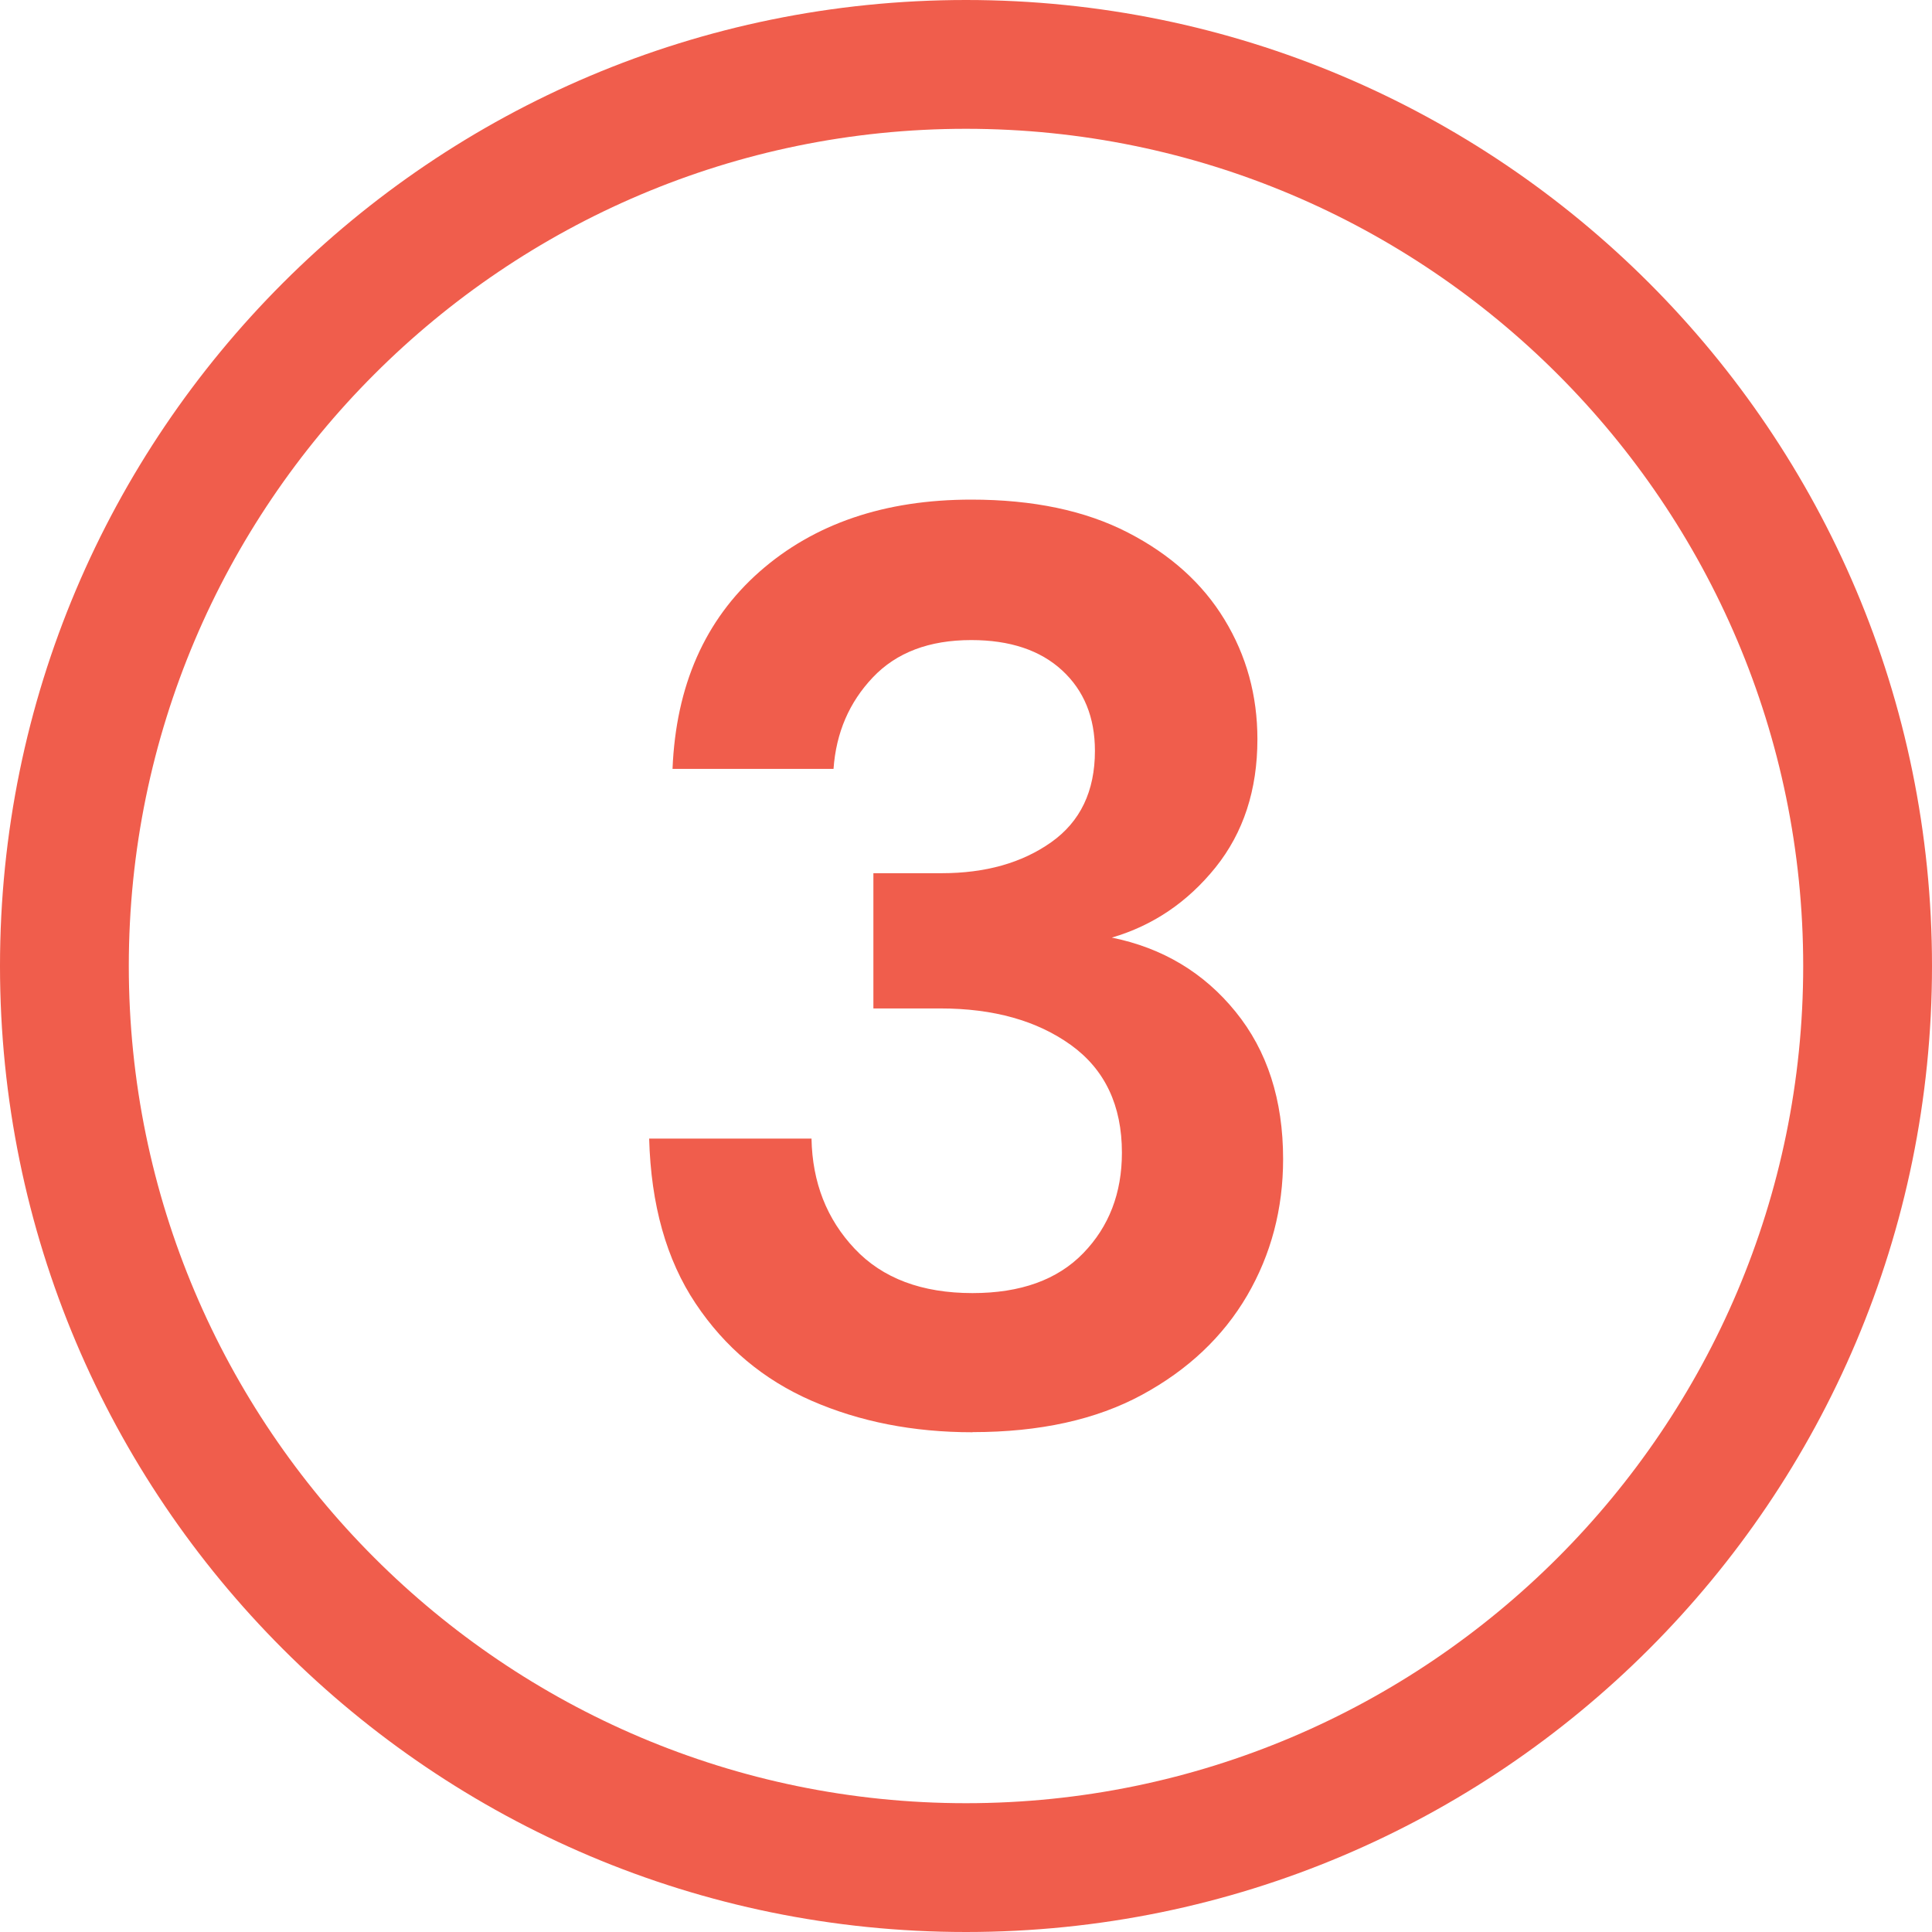 <?xml version="1.0" encoding="UTF-8"?>
<svg id="Layer_1" xmlns="http://www.w3.org/2000/svg" version="1.1" viewBox="0 0 30 30">
  <!-- Generator: Adobe Illustrator 29.5.0, SVG Export Plug-In . SVG Version: 2.1.0 Build 137)  -->
  <defs>
    <style>
      .st0 {
        fill: #f05d4c;
      }
    </style>
  </defs>
  <path class="st0" d="M15,2c7.168,0,13,5.832,13,13s-5.832,13-13,13S2,22.168,2,15,7.832,2,15,2M15,0C6.716,0,0,6.716,0,15s6.716,15,15,15,15-6.716,15-15S23.284,0,15,0h0Z"/>
  <path class="st0" d="M15.101,22.24c-.92,0-1.754-.164-2.5-.49-.747-.326-1.347-.83-1.8-1.51-.454-.68-.693-1.533-.721-2.56h2.521c.013.68.236,1.25.67,1.71.433.46,1.043.689,1.83.689.746,0,1.319-.206,1.72-.62.4-.413.6-.933.6-1.56,0-.733-.264-1.29-.789-1.67-.527-.38-1.204-.57-2.03-.57h-1.04v-2.1h1.06c.681,0,1.247-.16,1.7-.48s.68-.793.68-1.42c0-.52-.17-.937-.51-1.25s-.81-.47-1.41-.47c-.653,0-1.163.193-1.529.58-.367.387-.57.859-.61,1.42h-2.5c.053-1.293.503-2.313,1.35-3.061.847-.746,1.943-1.12,3.29-1.12.96,0,1.771.171,2.43.511.66.34,1.16.79,1.5,1.35.342.561.512,1.18.512,1.86,0,.787-.217,1.45-.65,1.99-.434.539-.971.903-1.611,1.09.787.16,1.428.543,1.92,1.149.494.607.74,1.37.74,2.29,0,.773-.186,1.48-.559,2.12-.375.64-.918,1.153-1.631,1.54s-1.59.58-2.63.58Z"/>
</svg>